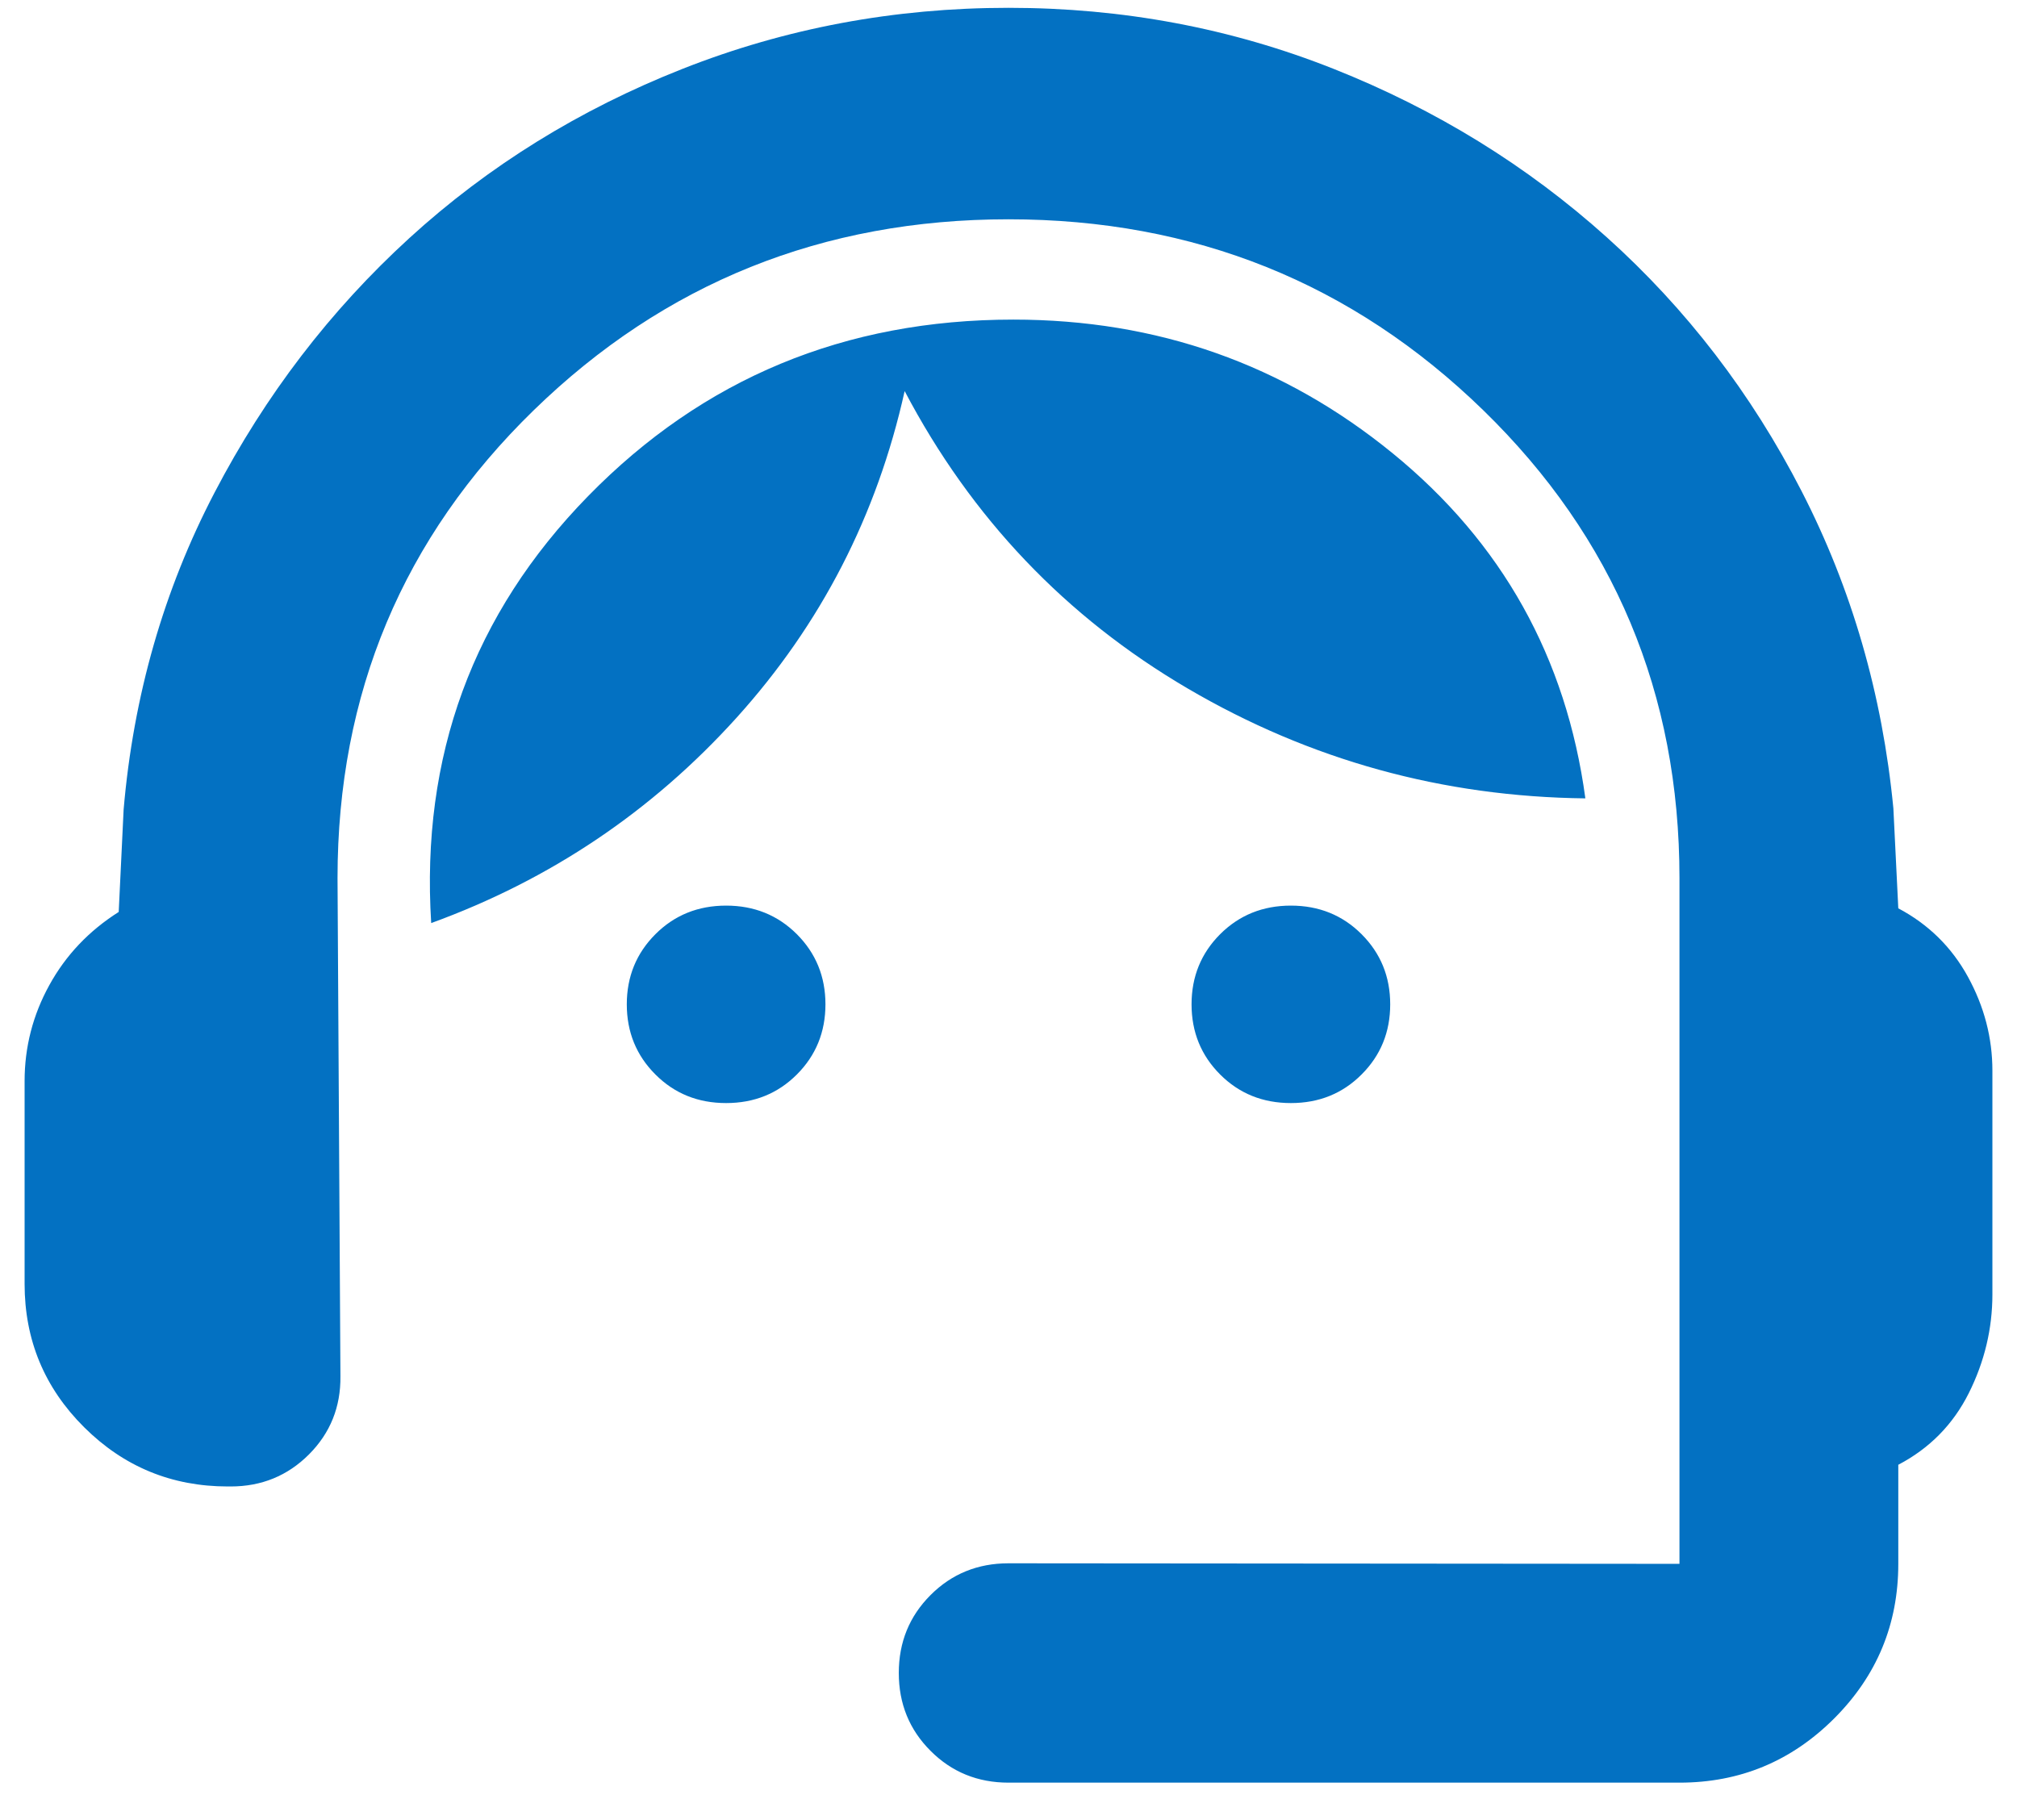 <svg width="41" height="37" viewBox="0 0 41 37" fill="none" xmlns="http://www.w3.org/2000/svg">
<path d="M20.5 36.239C19.874 36.239 19.346 36.024 18.916 35.593C18.485 35.163 18.27 34.635 18.27 34.009C18.27 33.384 18.485 32.856 18.916 32.425C19.346 31.995 19.874 31.78 20.5 31.78L34.139 31.791V17.851C34.139 14.099 32.81 10.929 30.151 8.34C27.492 5.752 24.275 4.458 20.5 4.458C16.725 4.458 13.508 5.752 10.849 8.34C8.19 10.929 6.861 14.099 6.861 17.851L6.92 27.977C6.927 28.602 6.714 29.132 6.28 29.567C5.846 30.001 5.316 30.218 4.69 30.218H4.631C3.491 30.218 2.517 29.817 1.71 29.014C0.903 28.211 0.5 27.239 0.5 26.099V21.979C0.5 21.285 0.668 20.634 1.003 20.026C1.338 19.417 1.808 18.922 2.413 18.539L2.513 16.457C2.712 14.142 3.328 11.994 4.361 10.014C5.394 8.033 6.714 6.309 8.32 4.841C9.927 3.374 11.778 2.227 13.873 1.4C15.968 0.573 18.177 0.159 20.5 0.159C22.823 0.159 25.026 0.573 27.109 1.4C29.191 2.227 31.042 3.368 32.661 4.823C34.28 6.278 35.6 7.997 36.62 9.982C37.641 11.967 38.263 14.117 38.487 16.432L38.587 18.465C39.2 18.79 39.672 19.254 40.003 19.858C40.334 20.462 40.5 21.098 40.5 21.767V26.311C40.5 27.011 40.34 27.68 40.021 28.319C39.701 28.958 39.223 29.444 38.587 29.777V31.791C38.587 33.018 38.152 34.066 37.283 34.935C36.413 35.804 35.366 36.239 34.139 36.239H20.5ZM14.76 22.424C14.189 22.424 13.71 22.231 13.323 21.843C12.935 21.456 12.741 20.98 12.741 20.417C12.741 19.854 12.935 19.379 13.323 18.991C13.71 18.604 14.189 18.41 14.76 18.41C15.331 18.41 15.81 18.604 16.198 18.991C16.585 19.379 16.779 19.854 16.779 20.417C16.779 20.98 16.585 21.456 16.198 21.843C15.81 22.231 15.331 22.424 14.76 22.424ZM26.24 22.424C25.669 22.424 25.19 22.231 24.802 21.843C24.415 21.456 24.221 20.98 24.221 20.417C24.221 19.854 24.415 19.379 24.802 18.991C25.19 18.604 25.669 18.41 26.24 18.41C26.811 18.41 27.29 18.604 27.677 18.991C28.065 19.379 28.259 19.854 28.259 20.417C28.259 20.98 28.065 21.456 27.677 21.843C27.29 22.231 26.811 22.424 26.24 22.424ZM8.765 18.765C8.552 15.372 9.615 12.479 11.954 10.086C14.293 7.693 17.174 6.497 20.598 6.497C23.521 6.497 26.093 7.404 28.314 9.219C30.535 11.033 31.839 13.37 32.226 16.23C29.323 16.197 26.63 15.453 24.146 13.998C21.663 12.543 19.744 10.527 18.389 7.95C17.827 10.478 16.687 12.692 14.97 14.593C13.252 16.494 11.184 17.885 8.765 18.765Z" fill="#0371C2"/>
</svg>
